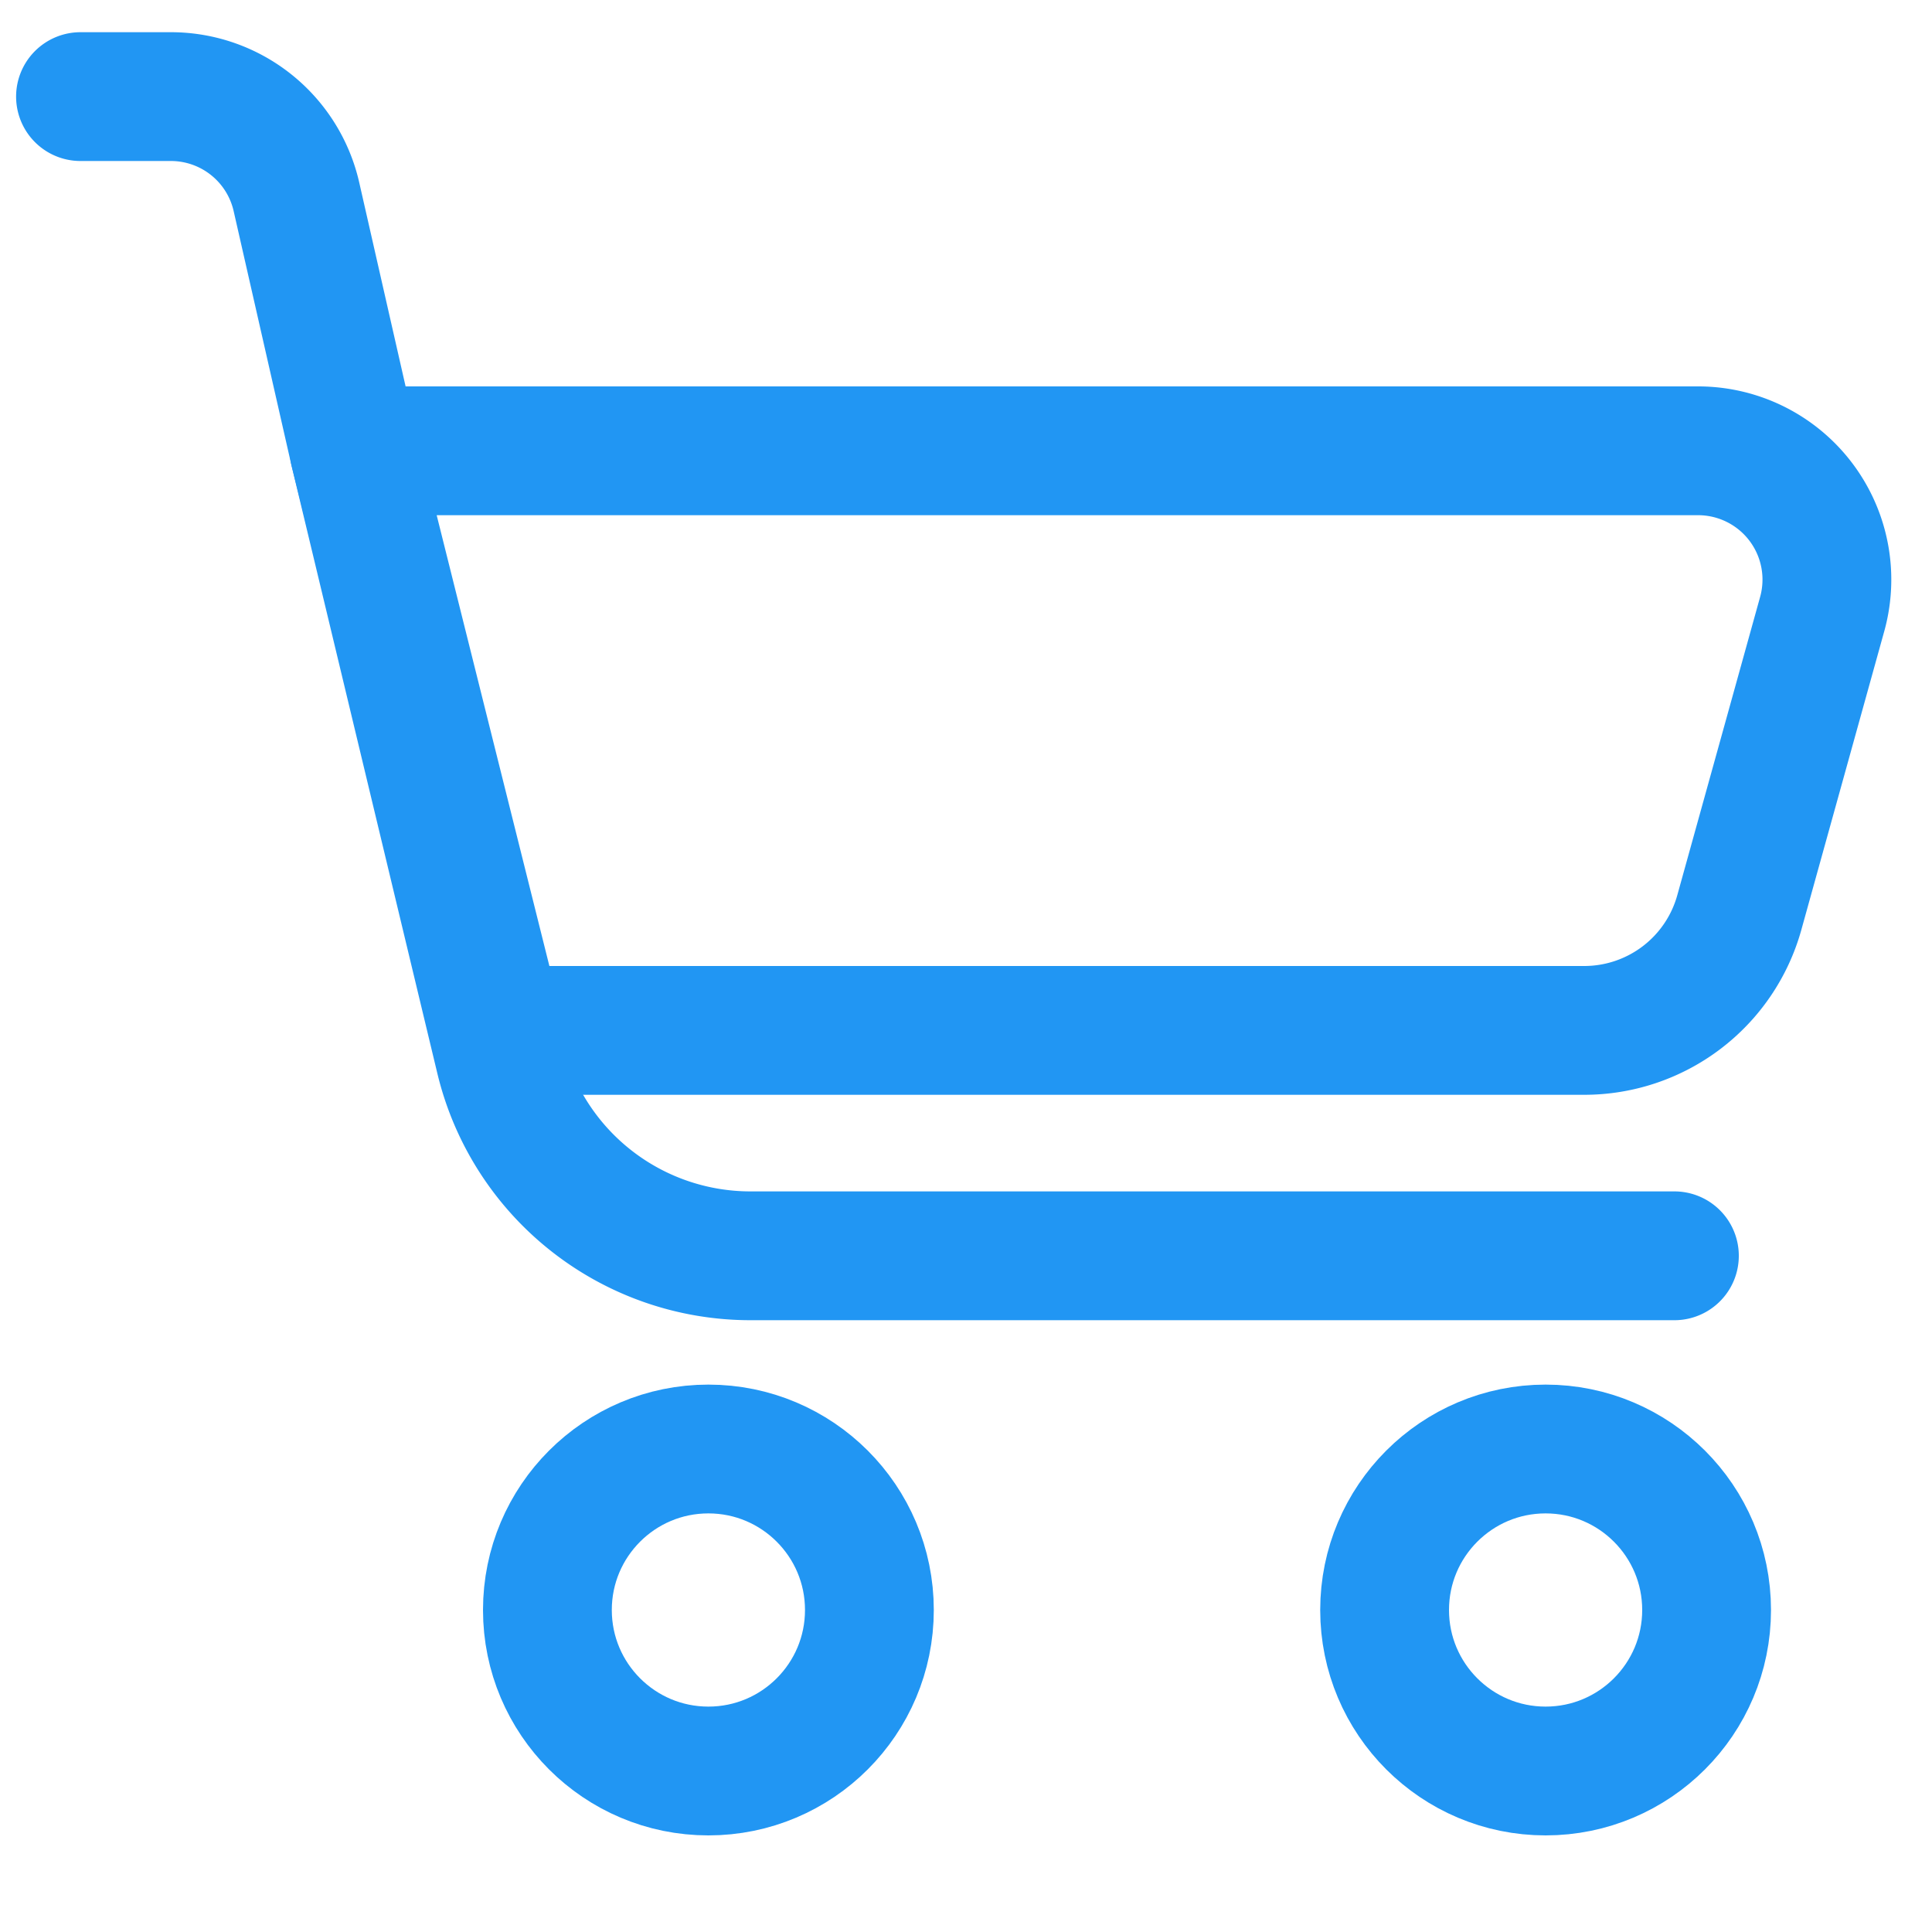 <svg width="18" height="18" xmlns="http://www.w3.org/2000/svg"><g fill="none"><path d="M0 0H18V18H0z"/><g transform="translate(.6 .9)" stroke="#2196F3" stroke-width="1.2"><path d="M2.7 3.3h12.521a1.2 1.2 0 0 1 1.156 1.521l-.772 2.78A1.5 1.5 0 0 1 14.16 8.7H4.05L2.7 3.3z" stroke-linecap="round" stroke-linejoin="round"/><path d="M.15 0h.842a1.2 1.2 0 0 1 1.17.934L2.7 3.3l1.358 5.66a2.4 2.4 0 0 0 2.334 1.84H15" stroke-linecap="round" stroke-linejoin="round"/><circle cx="6" cy="14.1" r="1.5"/><circle cx="13.8" cy="14.1" r="1.5"/></g></g></svg>